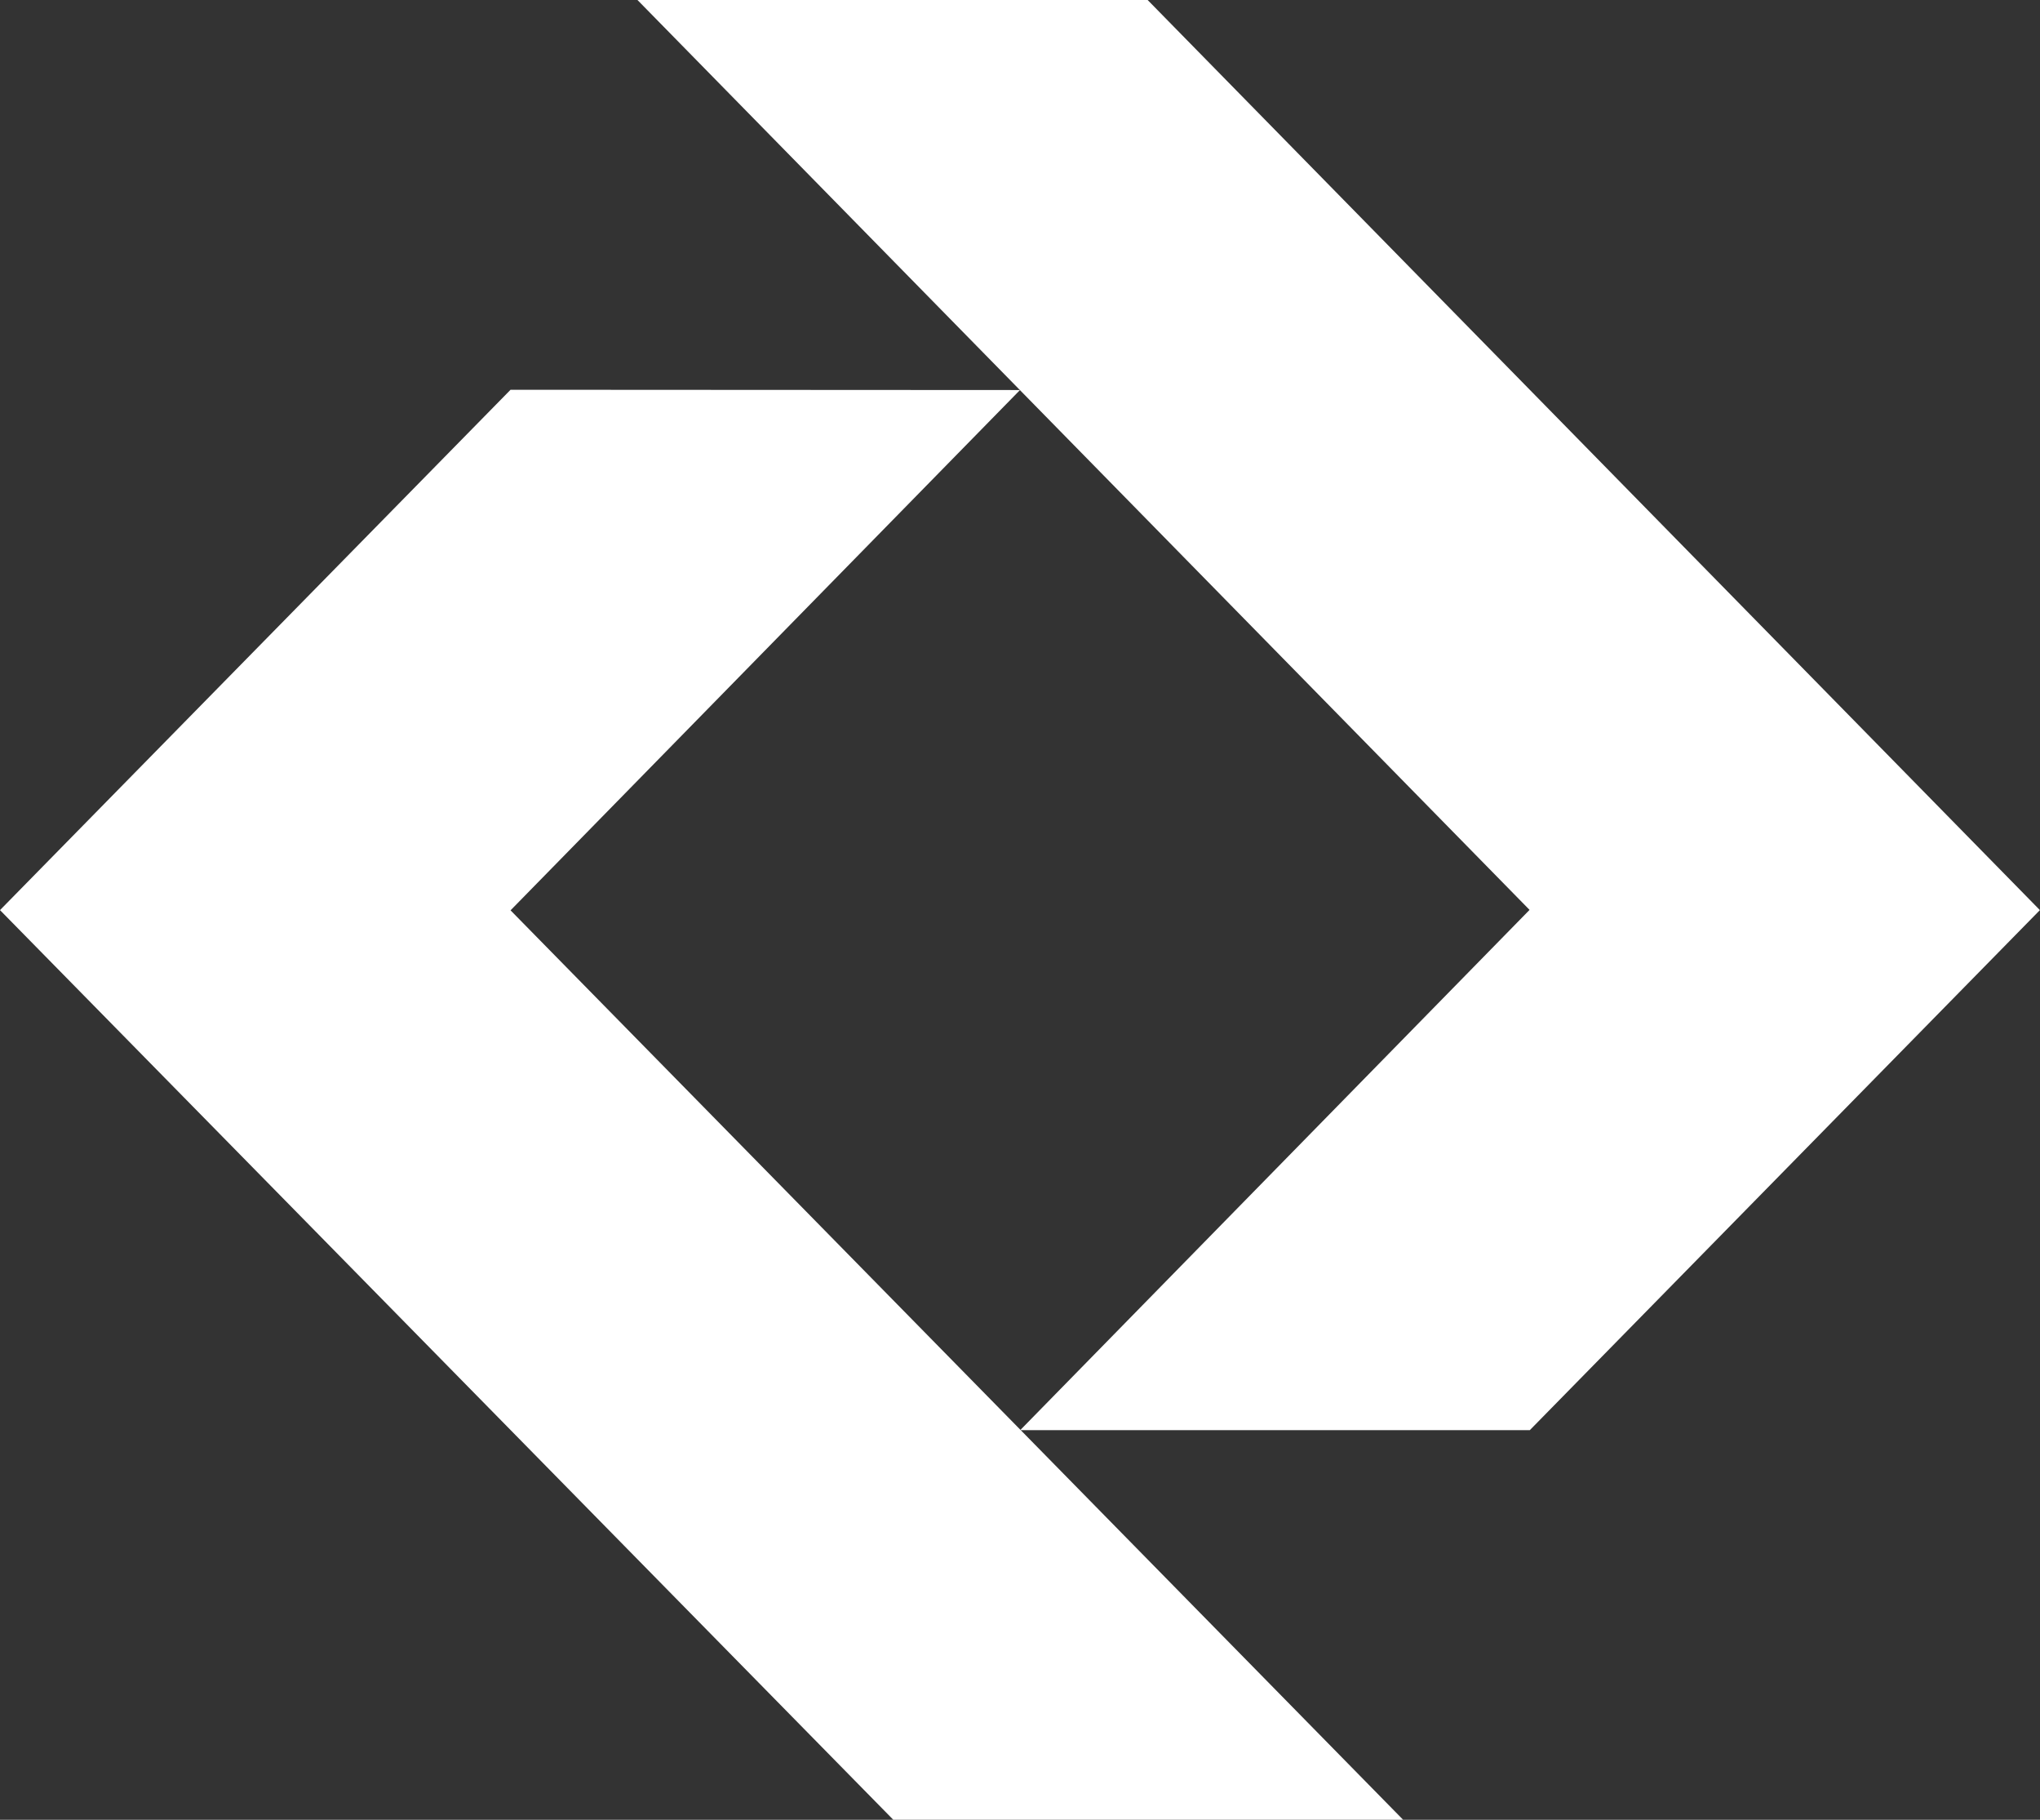 <svg width="37" height="33" viewBox="0 0 37 33" fill="none" xmlns="http://www.w3.org/2000/svg">
<rect x="0" y="0" width="37" height="33" fill="#333333" stroke="none"/>
<g clip-path="url(#clip0_1026:54574)">
<path d="M16.201 32.999H25.448L9.26 16.508L18.5 7.073L9.26 7.068L0 16.504L16.201 32.999Z" fill="white"/>
<path d="M20.815 0H11.562L27.742 16.5L18.503 25.935H27.746L36.998 16.504L20.815 0Z" fill="white"/>
</g>
<defs>
<clipPath id="clip0_1026:54574">
<rect width="37" height="33" fill="white"/>
</clipPath>
</defs>
</svg>
